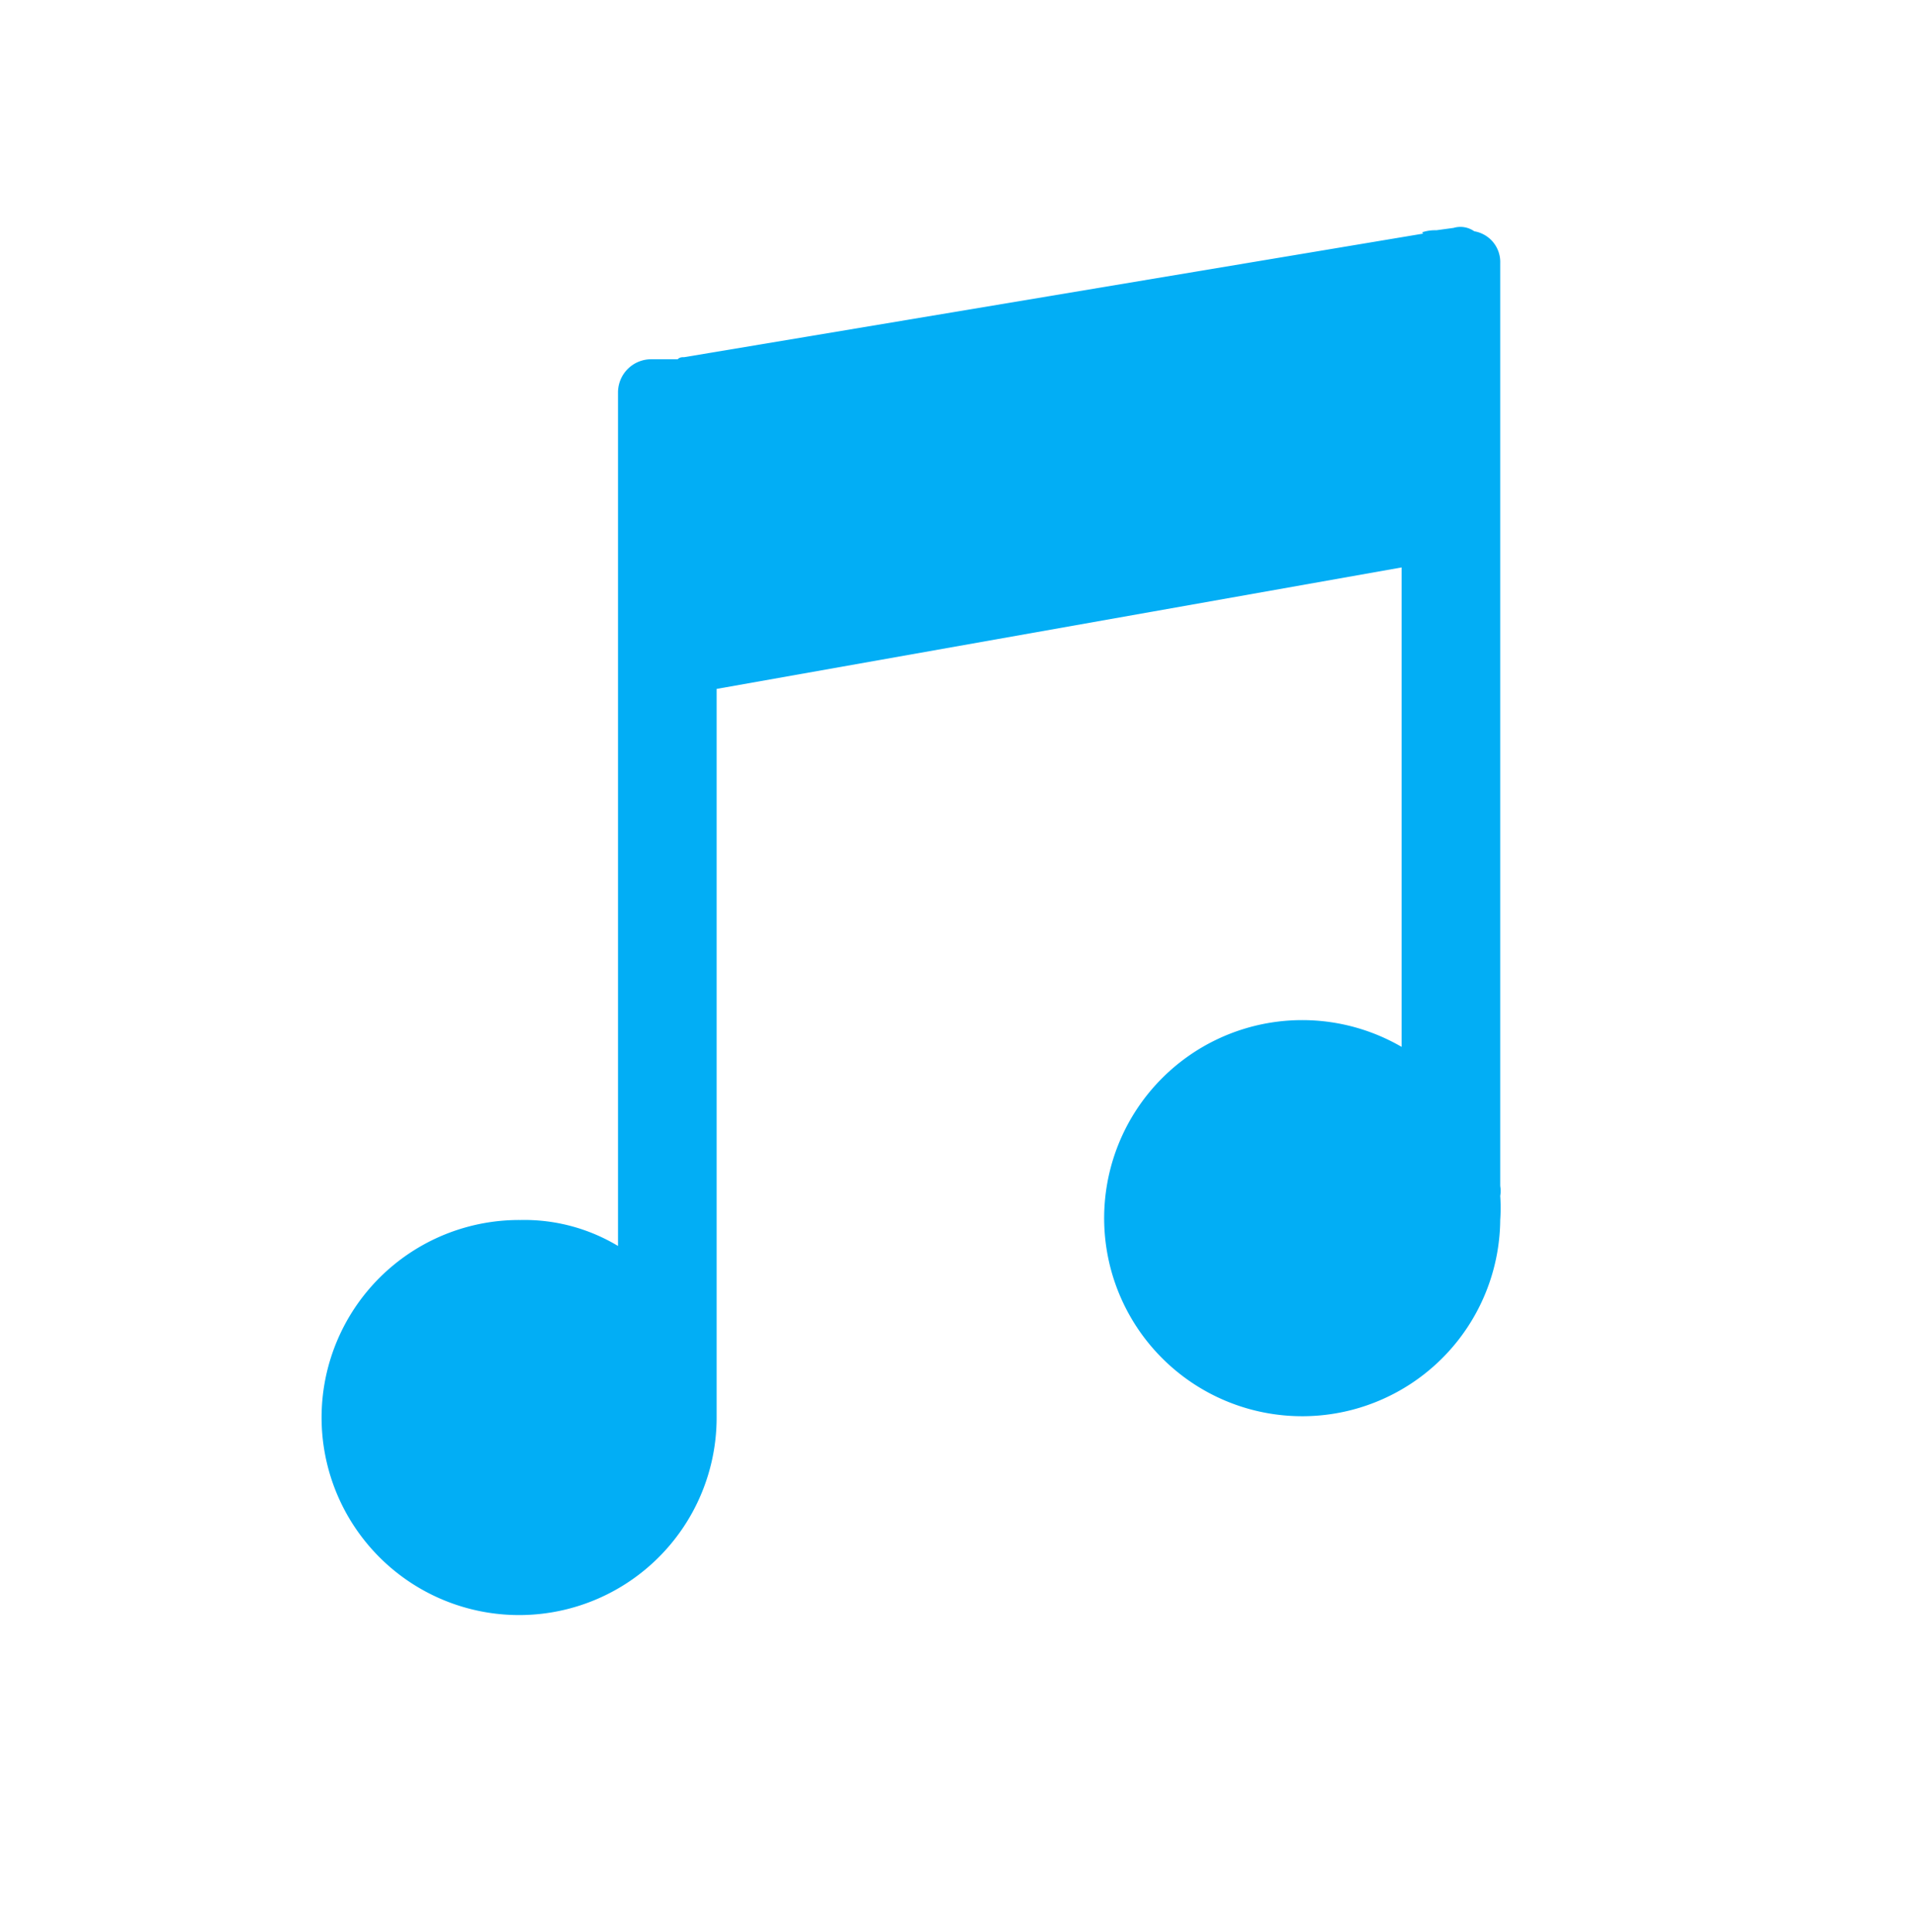 <svg xmlns="http://www.w3.org/2000/svg" viewBox="0 0 73.78 74.44"><defs><style>.cls-1{fill:#02aef5;}.cls-2{fill:none;}</style></defs><g id="图层_2" data-name="图层 2"><g id="图层_3" data-name="图层 3"><path class="cls-1" d="M54.83,9,26.36,13.76c-.09,0-.17,0-.25.08h-1a1.28,1.28,0,0,0-1.3,1.27V48a7,7,0,0,0-3.76-1,7.61,7.61,0,1,0,7.56,7.59c0-.3,0-.59,0-.89,0-.12,0-.25,0-.38V26.54L54,21.86V40.33A7.63,7.63,0,1,0,57.8,47a6.93,6.93,0,0,0,0-.93,1.11,1.11,0,0,0,0-.38V10.13a1.2,1.2,0,0,0-1-1.22A.93.93,0,0,0,56,8.78l-.66.09h-.09a1.58,1.58,0,0,0-.46.08Z"/><rect class="cls-2" width="73.78" height="74.44"/></g></g></svg>
